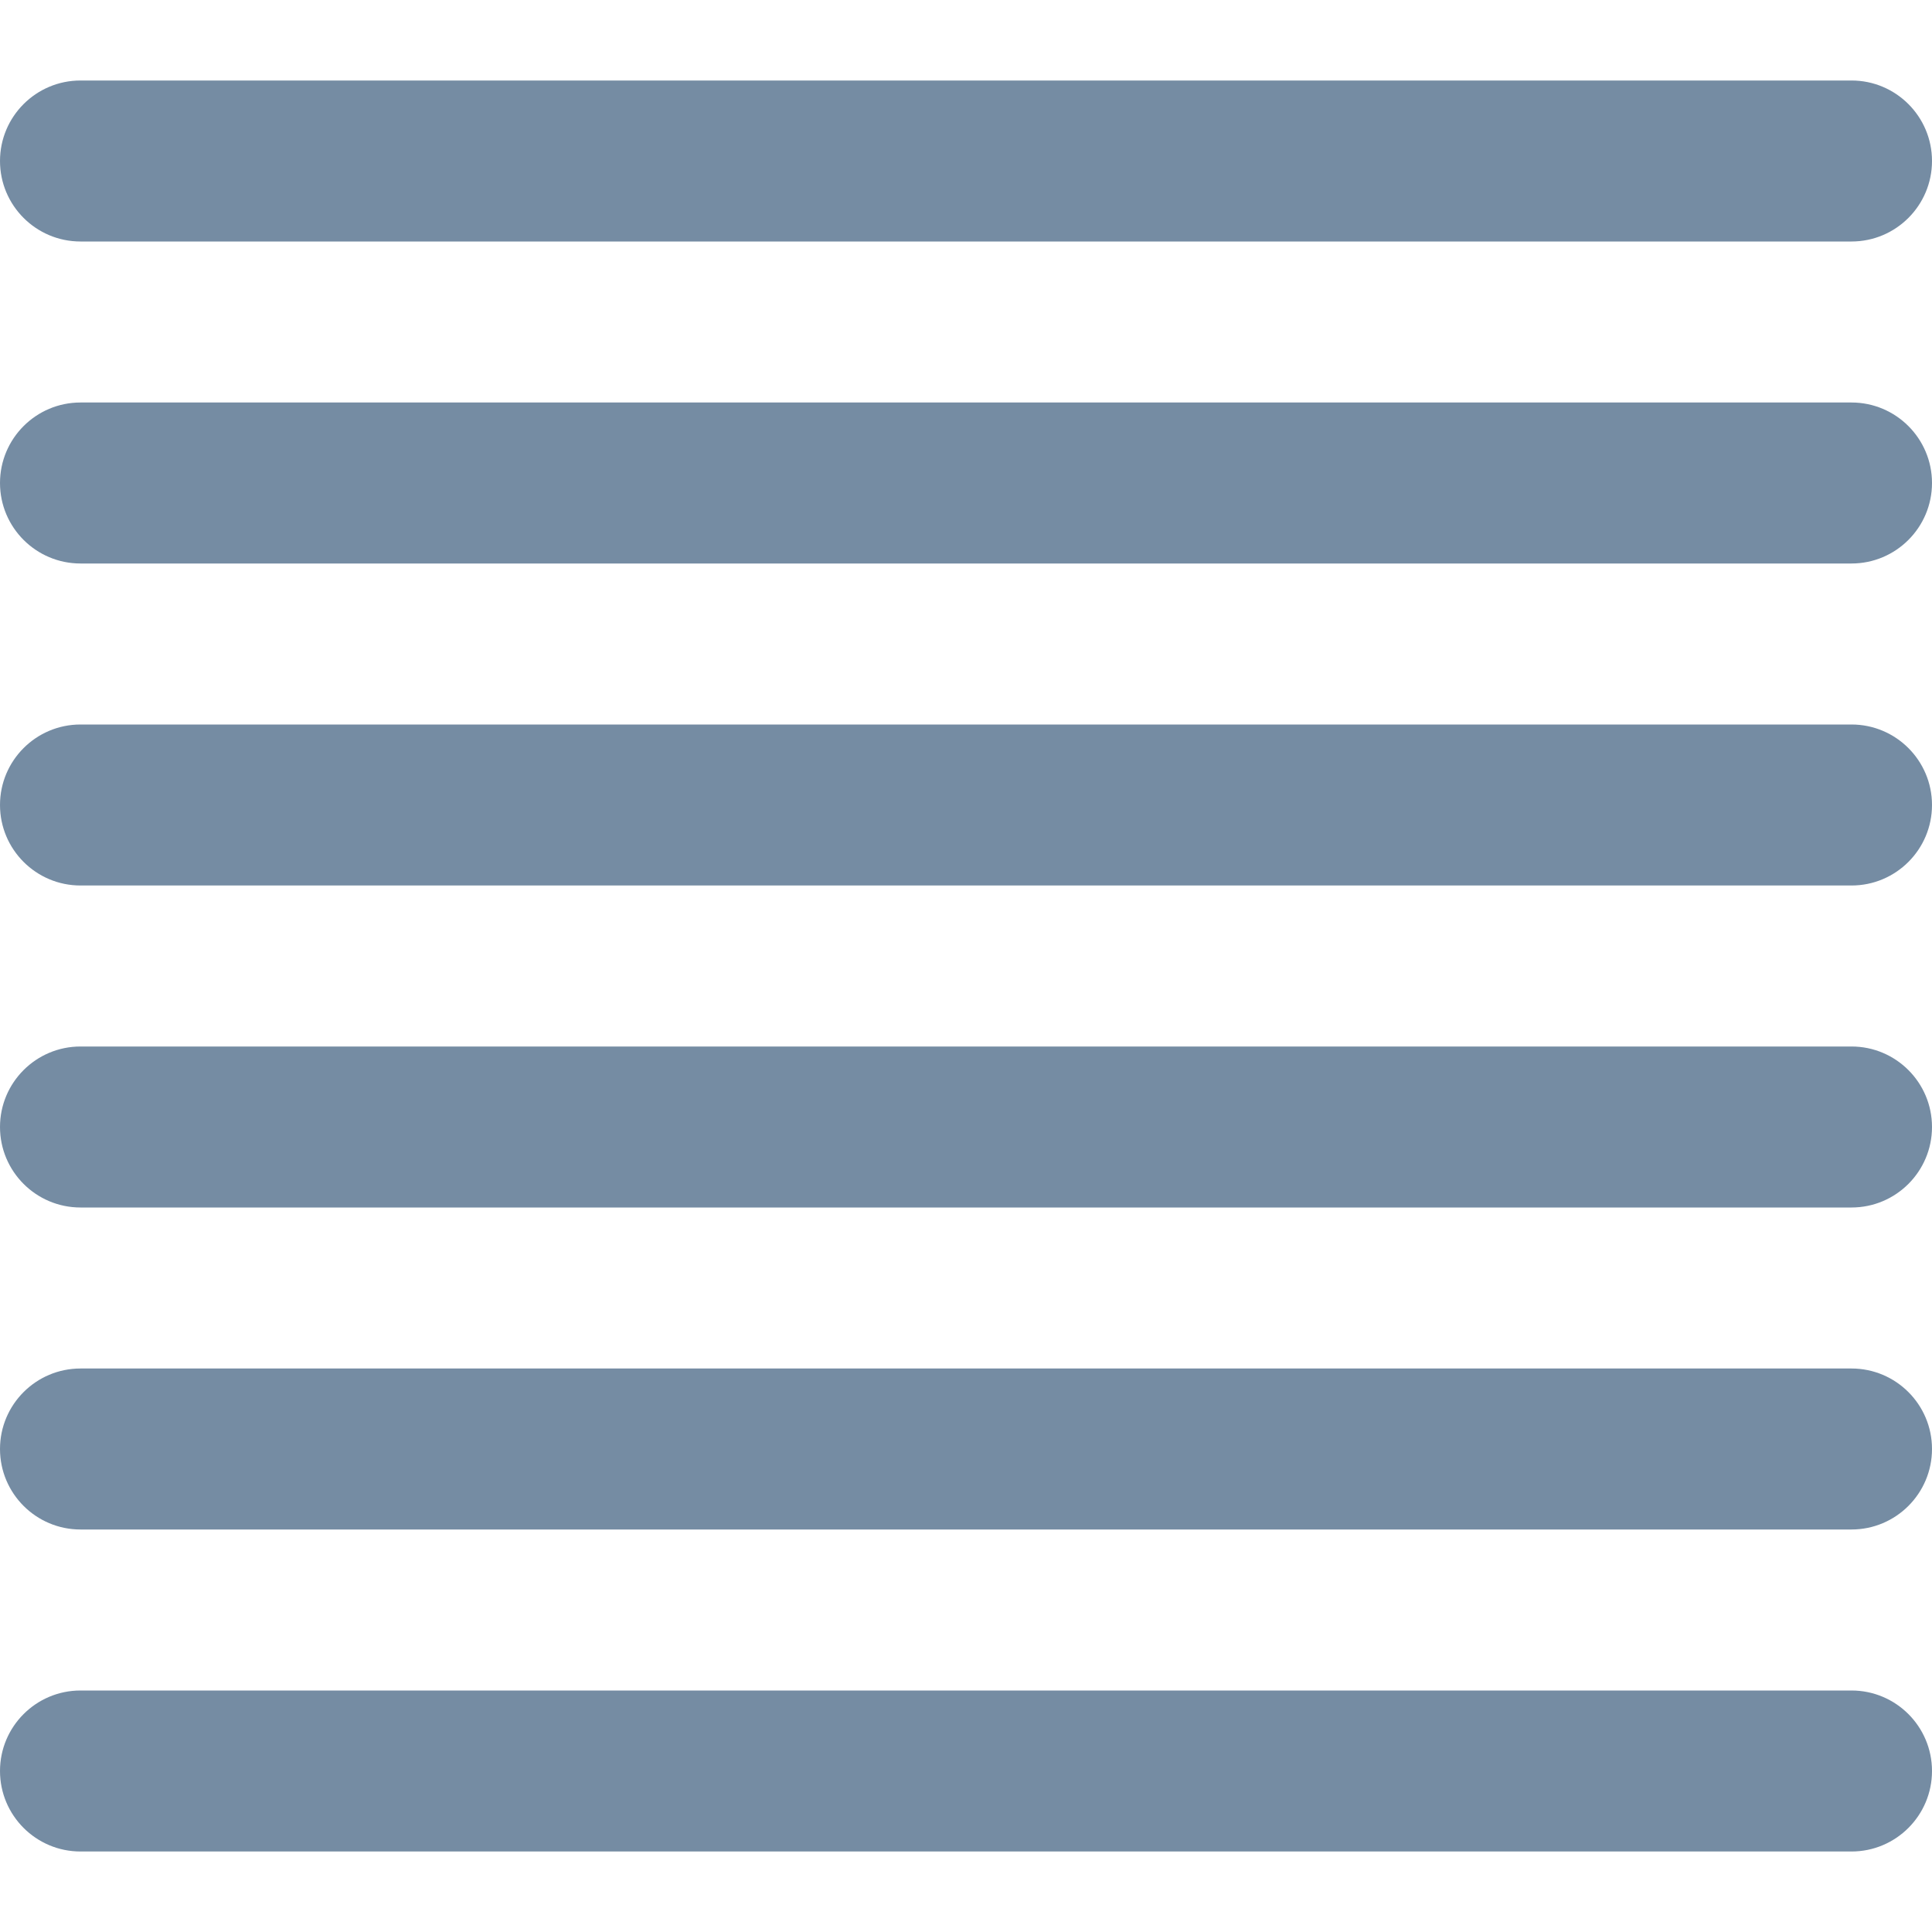 <?xml version="1.0" encoding="utf-8"?>
<svg width="800px" height="800px" viewBox="0 -1 24 24" id="meteor-icon-kit__regular-view-compact" fill="none" xmlns="http://www.w3.org/2000/svg"><path fill-rule="evenodd" clip-rule="evenodd" d="M23 0C23.552 0 24 0.448 24 1C24 1.552 23.552 2 23 2H1C0.448 2 0 1.552 0 1C0 0.448 0.448 0 1 0H23zM23 4C23.552 4 24 4.448 24 5C24 5.552 23.552 6 23 6H1C0.448 6 0 5.552 0 5C0 4.448 0.448 4 1 4H23zM23 8C23.552 8 24 8.448 24 9C24 9.552 23.552 10 23 10H1C0.448 10 0 9.552 0 9C0 8.448 0.448 8 1 8H23zM23 12C23.552 12 24 12.448 24 13C24 13.552 23.552 14 23 14H1C0.448 14 0 13.552 0 13C0 12.448 0.448 12 1 12H23zM23 16C23.552 16 24 16.448 24 17C24 17.552 23.552 18 23 18H1C0.448 18 0 17.552 0 17C0 16.448 0.448 16 1 16H23zM23 20C23.552 20 24 20.448 24 21C24 21.552 23.552 22 23 22H1C0.448 22 0 21.552 0 21C0 20.448 0.448 20 1 20H23z" fill="#758CA3"/></svg>